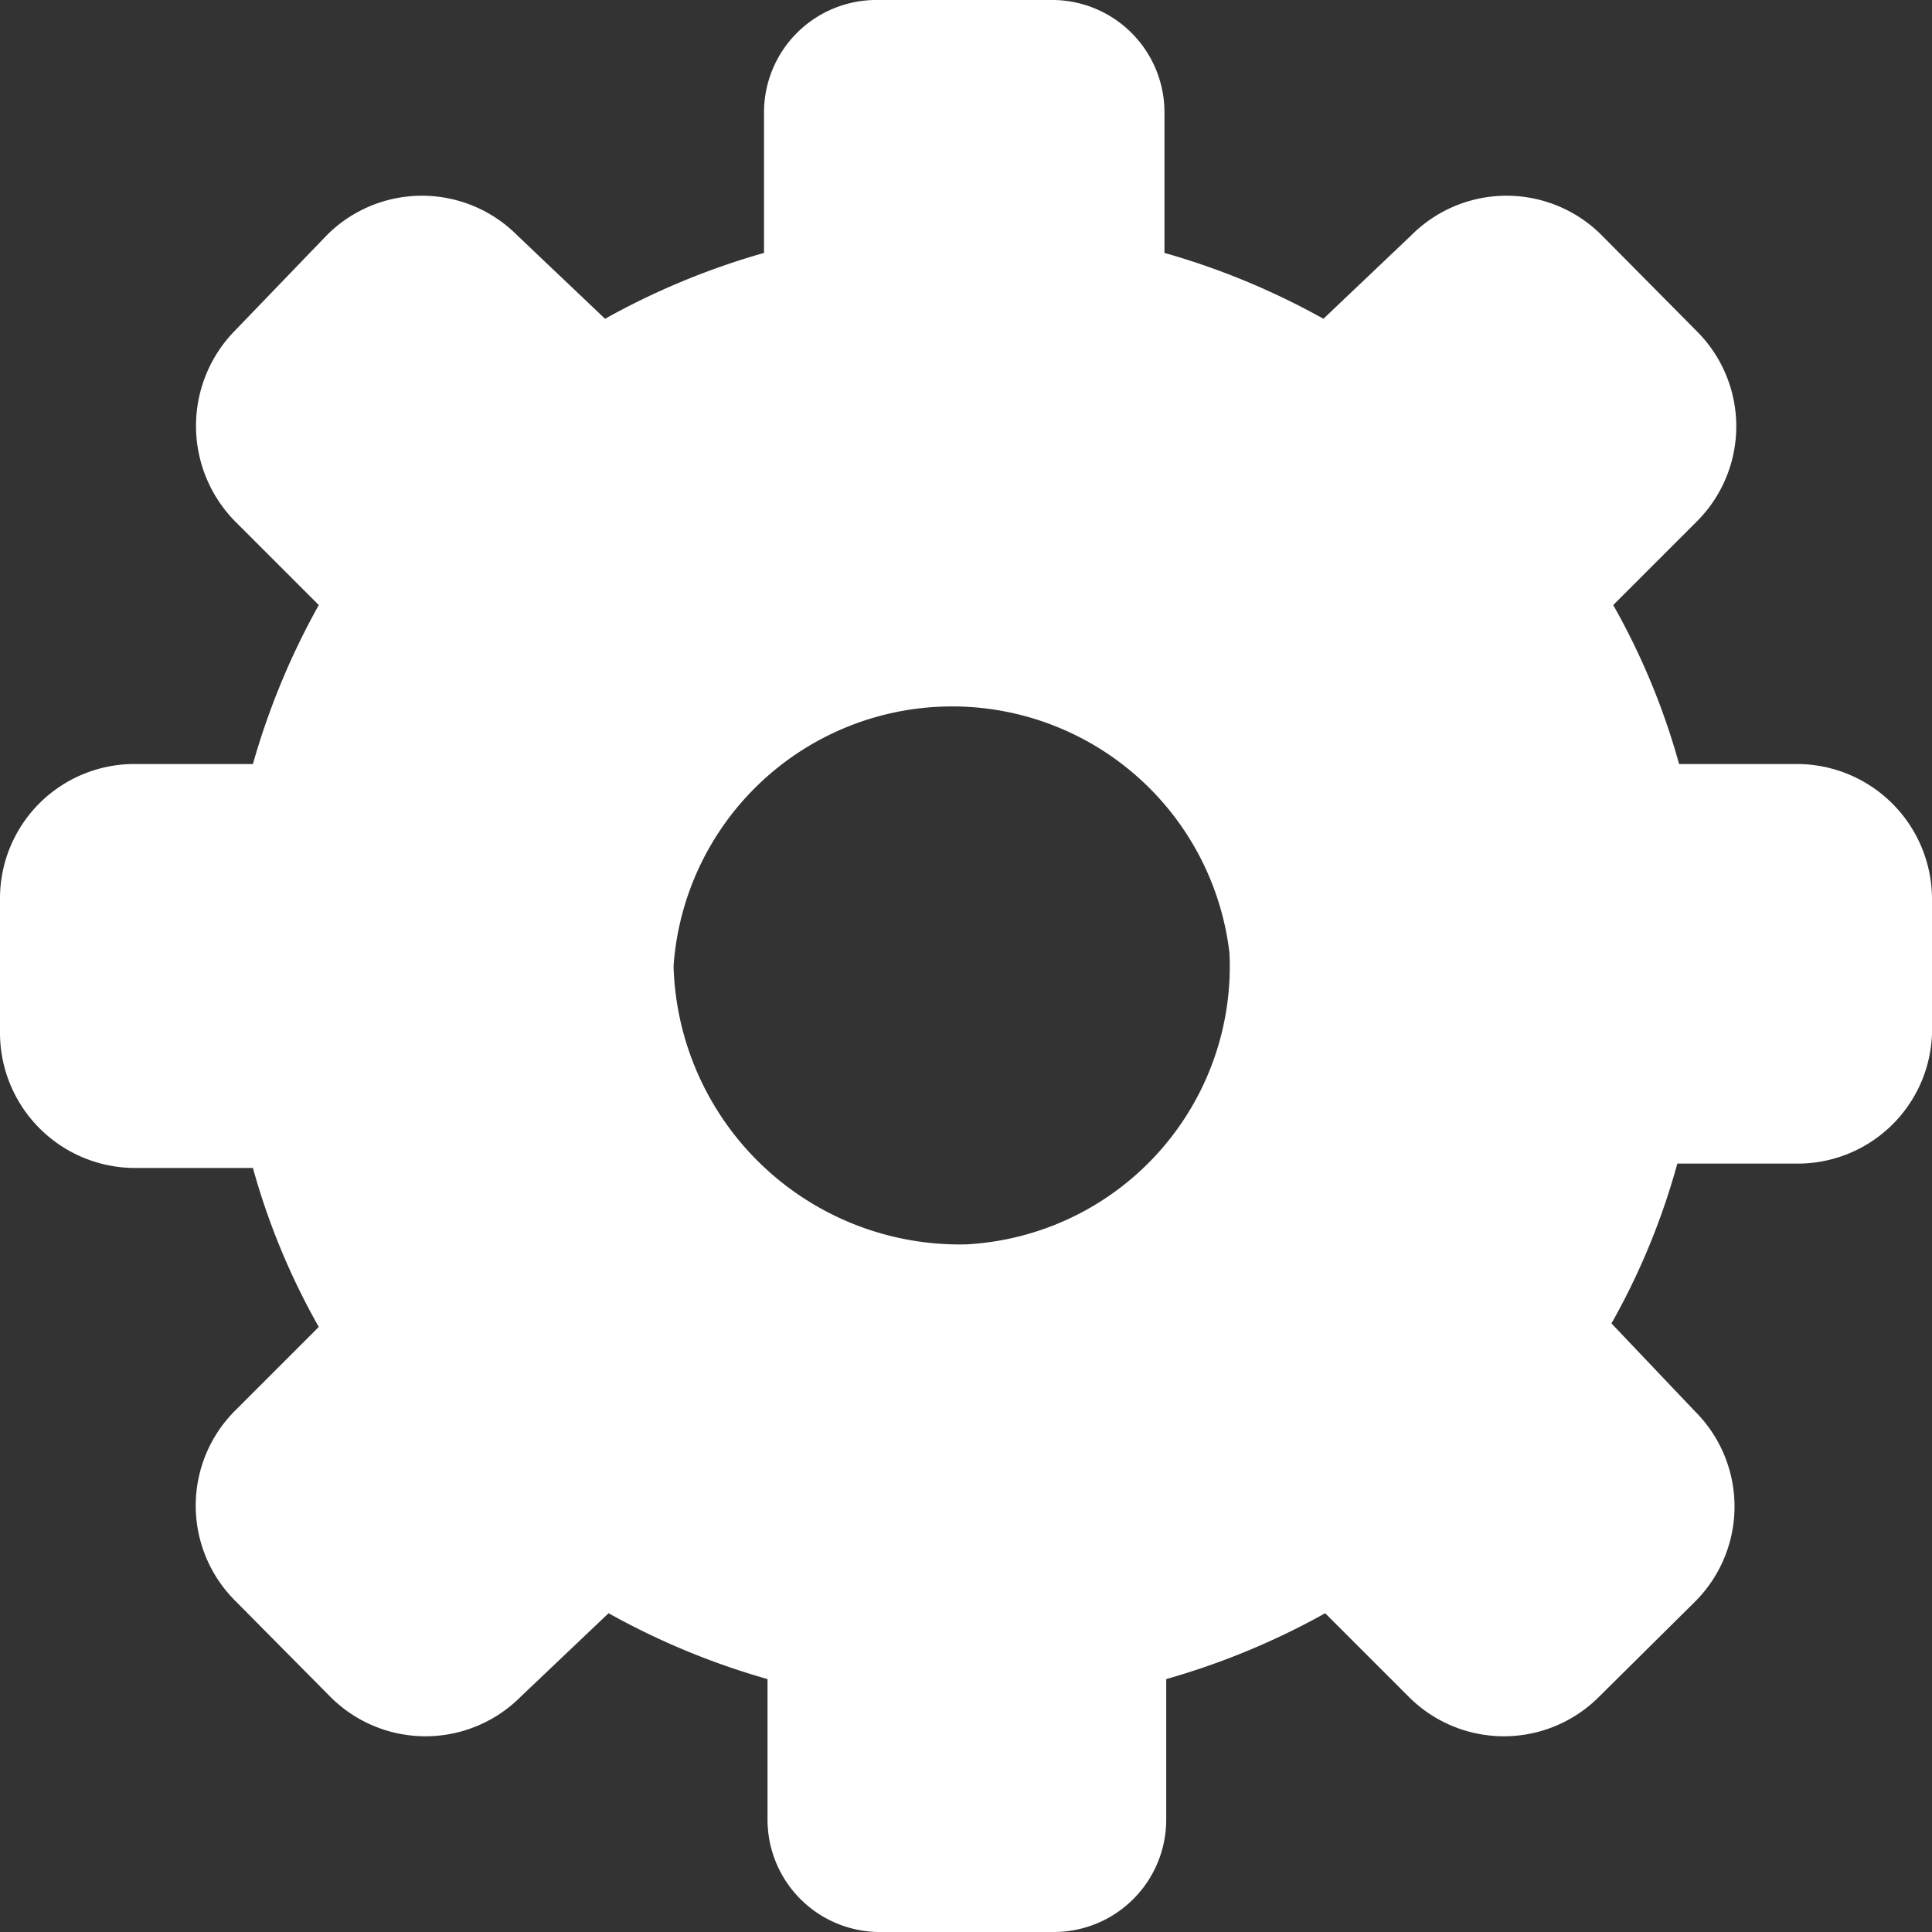 <svg xmlns="http://www.w3.org/2000/svg" viewBox="0 0 22 22"><rect x="0" y="0" width="22" height="22" fill="#333333" stroke="none"/><g id="レイヤー_2" data-name="レイヤー 2"><g id="レイヤー_4" data-name="レイヤー 4"><path d="M20.47,8.7H19.12a8,8,0,0,0-.75-1.81l.95-.95a1.53,1.53,0,0,0,0-2.17L18.24,2.68a1.53,1.53,0,0,0-2.17,0l-1,.95a8.43,8.43,0,0,0-1.81-.75V1.28A1.28,1.28,0,0,0,12,0H10A1.28,1.28,0,0,0,8.7,1.28v1.6a8.43,8.43,0,0,0-1.81.75l-1-.95a1.53,1.53,0,0,0-2.17,0L2.68,3.76a1.55,1.55,0,0,0,0,2.18l.95.95A8.43,8.43,0,0,0,2.88,8.7H1.53A1.53,1.53,0,0,0,0,10.23v1.54A1.54,1.54,0,0,0,1.53,13.3H2.88a8,8,0,0,0,.75,1.81l-.95.95a1.53,1.53,0,0,0,0,2.17l1.08,1.09a1.53,1.53,0,0,0,2.17,0l1-.95a8.43,8.43,0,0,0,1.81.75v1.6A1.28,1.28,0,0,0,10,22h2a1.28,1.28,0,0,0,1.28-1.28v-1.6a8.43,8.43,0,0,0,1.81-.75l.95.95a1.53,1.53,0,0,0,2.17,0l1.09-1.08a1.53,1.53,0,0,0,0-2.17l-.95-1a8,8,0,0,0,.75-1.82h1.35A1.53,1.53,0,0,0,22,11.77V10.23A1.54,1.54,0,0,0,20.47,8.7ZM14,10.85a3.17,3.17,0,0,1-3,3.32h0A3.26,3.26,0,0,1,7.67,11,3.18,3.18,0,0,1,14,10.85Z" fill="#fff"/></g></g></svg>
